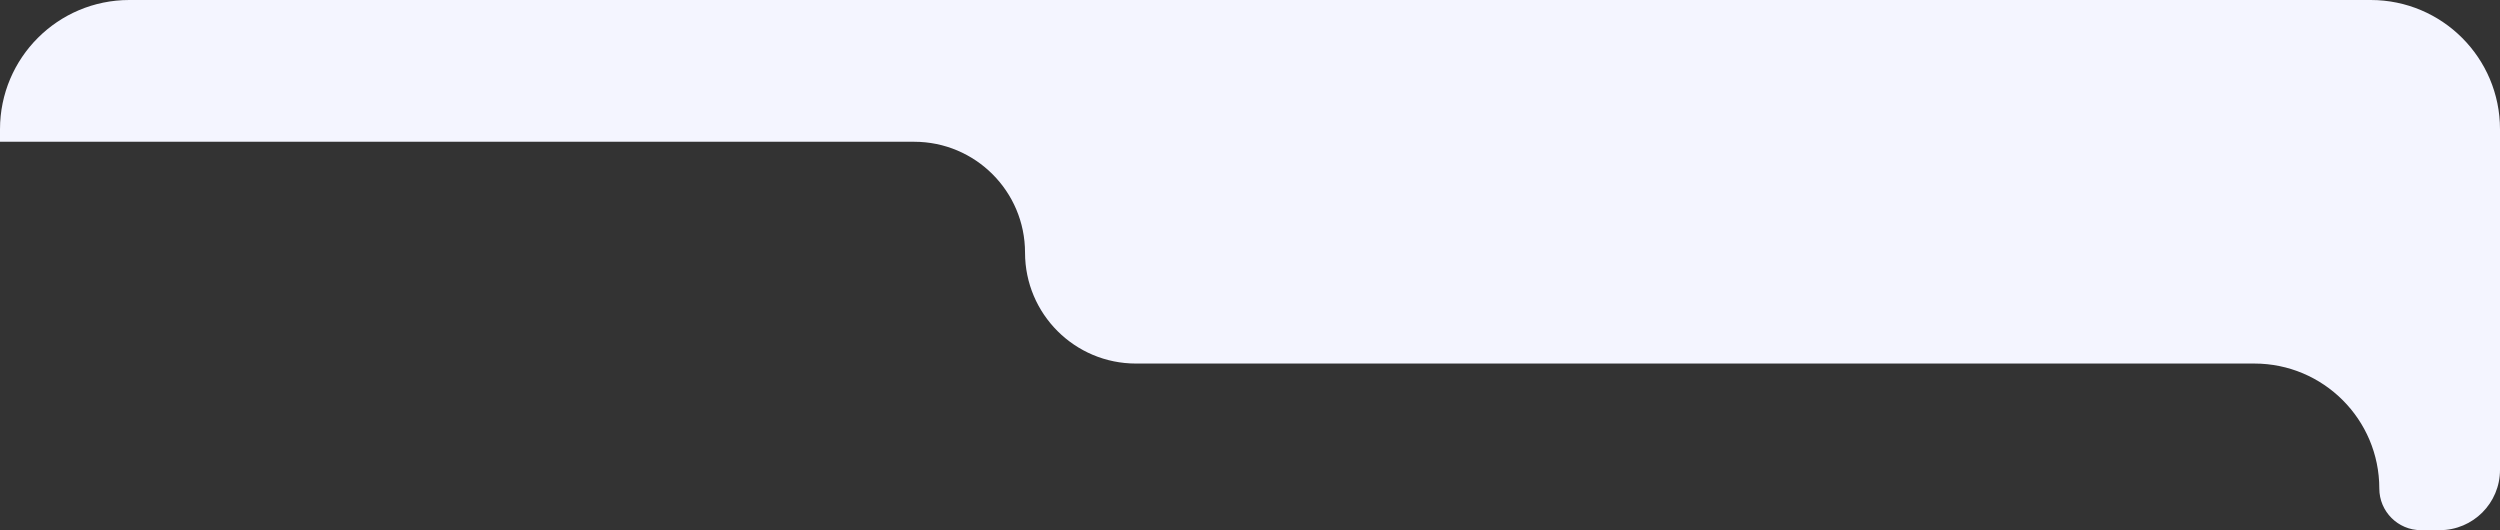 <?xml version="1.0" encoding="UTF-8"?> <svg xmlns="http://www.w3.org/2000/svg" width="580" height="123" viewBox="0 0 580 123" fill="none"><rect x="0" y="0" width="580" height="123" fill="#333333" stroke="none"/> <path d="M550 8.39233e-05L30 7.62939e-06C13.431 0 0 13.431 0 30V32.889L212.081 32.889C226.289 32.889 237.808 44.407 237.808 58.616C237.808 72.825 249.326 84.343 263.535 84.343L523.007 84.343C539.019 84.343 552 97.323 552 113.336C552 118.673 556.327 123 561.664 123L566 123C573.732 123 580 116.732 580 109V84.343V32.889L580 30C580 13.431 566.569 9.15527e-05 550 8.39233e-05Z" fill="#F4F5FF"></path> </svg> 